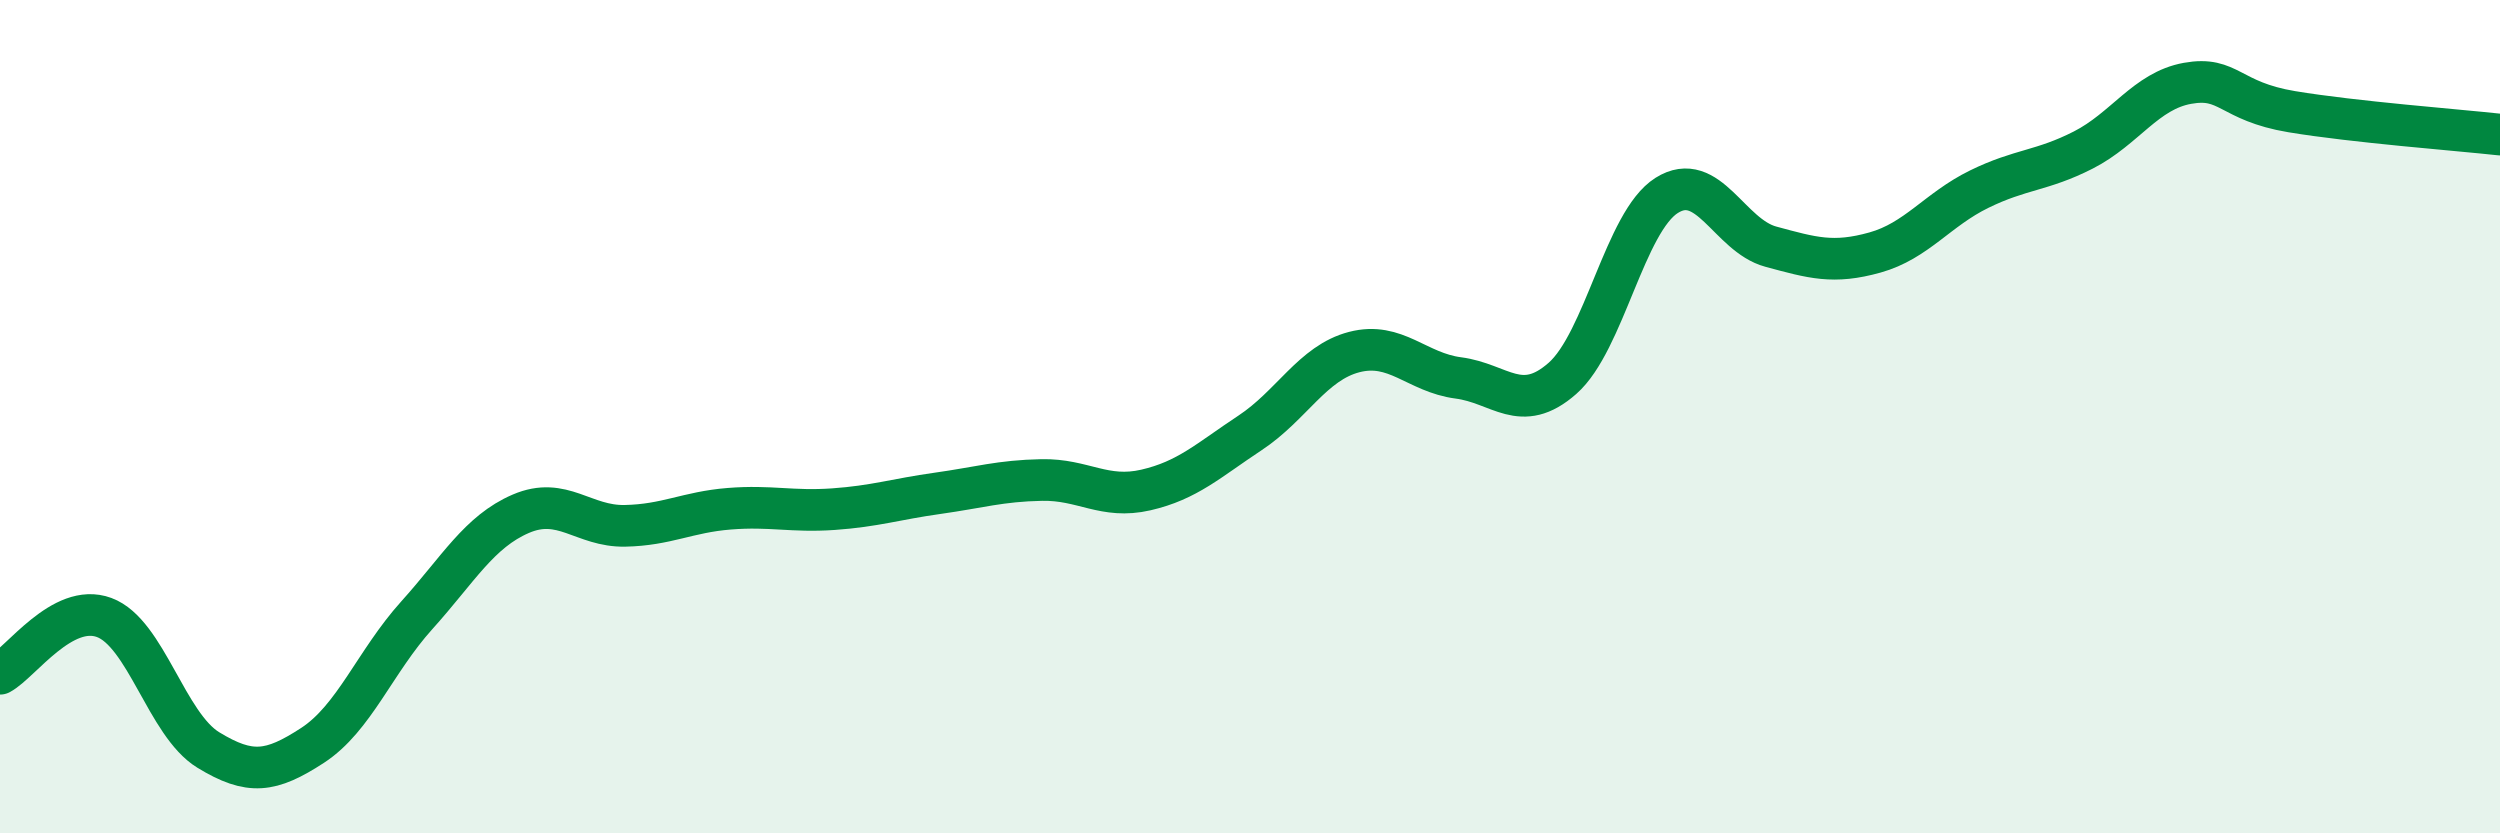 
    <svg width="60" height="20" viewBox="0 0 60 20" xmlns="http://www.w3.org/2000/svg">
      <path
        d="M 0,16.17 C 0.5,15.9 1.5,14.45 2.5,14.82 C 3.5,15.19 4,17.39 5,18 C 6,18.61 6.5,18.54 7.5,17.89 C 8.5,17.24 9,15.88 10,14.77 C 11,13.66 11.5,12.76 12.5,12.33 C 13.5,11.9 14,12.64 15,12.62 C 16,12.6 16.5,12.29 17.5,12.21 C 18.5,12.13 19,12.29 20,12.22 C 21,12.15 21.5,11.98 22.5,11.84 C 23.5,11.7 24,11.54 25,11.52 C 26,11.5 26.5,11.99 27.5,11.76 C 28.5,11.53 29,11.05 30,10.39 C 31,9.73 31.5,8.71 32.5,8.45 C 33.5,8.19 34,8.94 35,9.07 C 36,9.2 36.5,9.96 37.5,9.08 C 38.5,8.2 39,5.32 40,4.69 C 41,4.06 41.5,5.65 42.5,5.92 C 43.5,6.19 44,6.34 45,6.06 C 46,5.78 46.5,5.03 47.5,4.54 C 48.5,4.05 49,4.11 50,3.6 C 51,3.09 51.5,2.18 52.5,2 C 53.5,1.82 53.5,2.43 55,2.68 C 56.5,2.93 59,3.12 60,3.23L60 20L0 20Z"
        fill="#008740"
        opacity="0.1"
        stroke-linecap="round"
        stroke-linejoin="round"
      />
      <path
        d="M 0,16.17 C 0.5,15.9 1.5,14.45 2.5,14.82 C 3.5,15.19 4,17.39 5,18 C 6,18.61 6.5,18.54 7.5,17.89 C 8.5,17.24 9,15.88 10,14.77 C 11,13.66 11.5,12.76 12.5,12.33 C 13.5,11.9 14,12.64 15,12.62 C 16,12.6 16.5,12.29 17.5,12.21 C 18.5,12.13 19,12.29 20,12.22 C 21,12.15 21.5,11.98 22.5,11.84 C 23.5,11.7 24,11.54 25,11.52 C 26,11.5 26.5,11.99 27.5,11.76 C 28.5,11.53 29,11.05 30,10.39 C 31,9.73 31.5,8.71 32.5,8.45 C 33.5,8.19 34,8.94 35,9.07 C 36,9.2 36.5,9.96 37.5,9.08 C 38.5,8.2 39,5.32 40,4.69 C 41,4.06 41.5,5.65 42.5,5.92 C 43.5,6.19 44,6.34 45,6.06 C 46,5.78 46.5,5.03 47.5,4.54 C 48.5,4.05 49,4.11 50,3.6 C 51,3.09 51.5,2.18 52.5,2 C 53.5,1.82 53.5,2.43 55,2.68 C 56.5,2.93 59,3.12 60,3.23"
        stroke="#008740"
        stroke-width="1"
        fill="none"
        stroke-linecap="round"
        stroke-linejoin="round"
      />
    </svg>
  